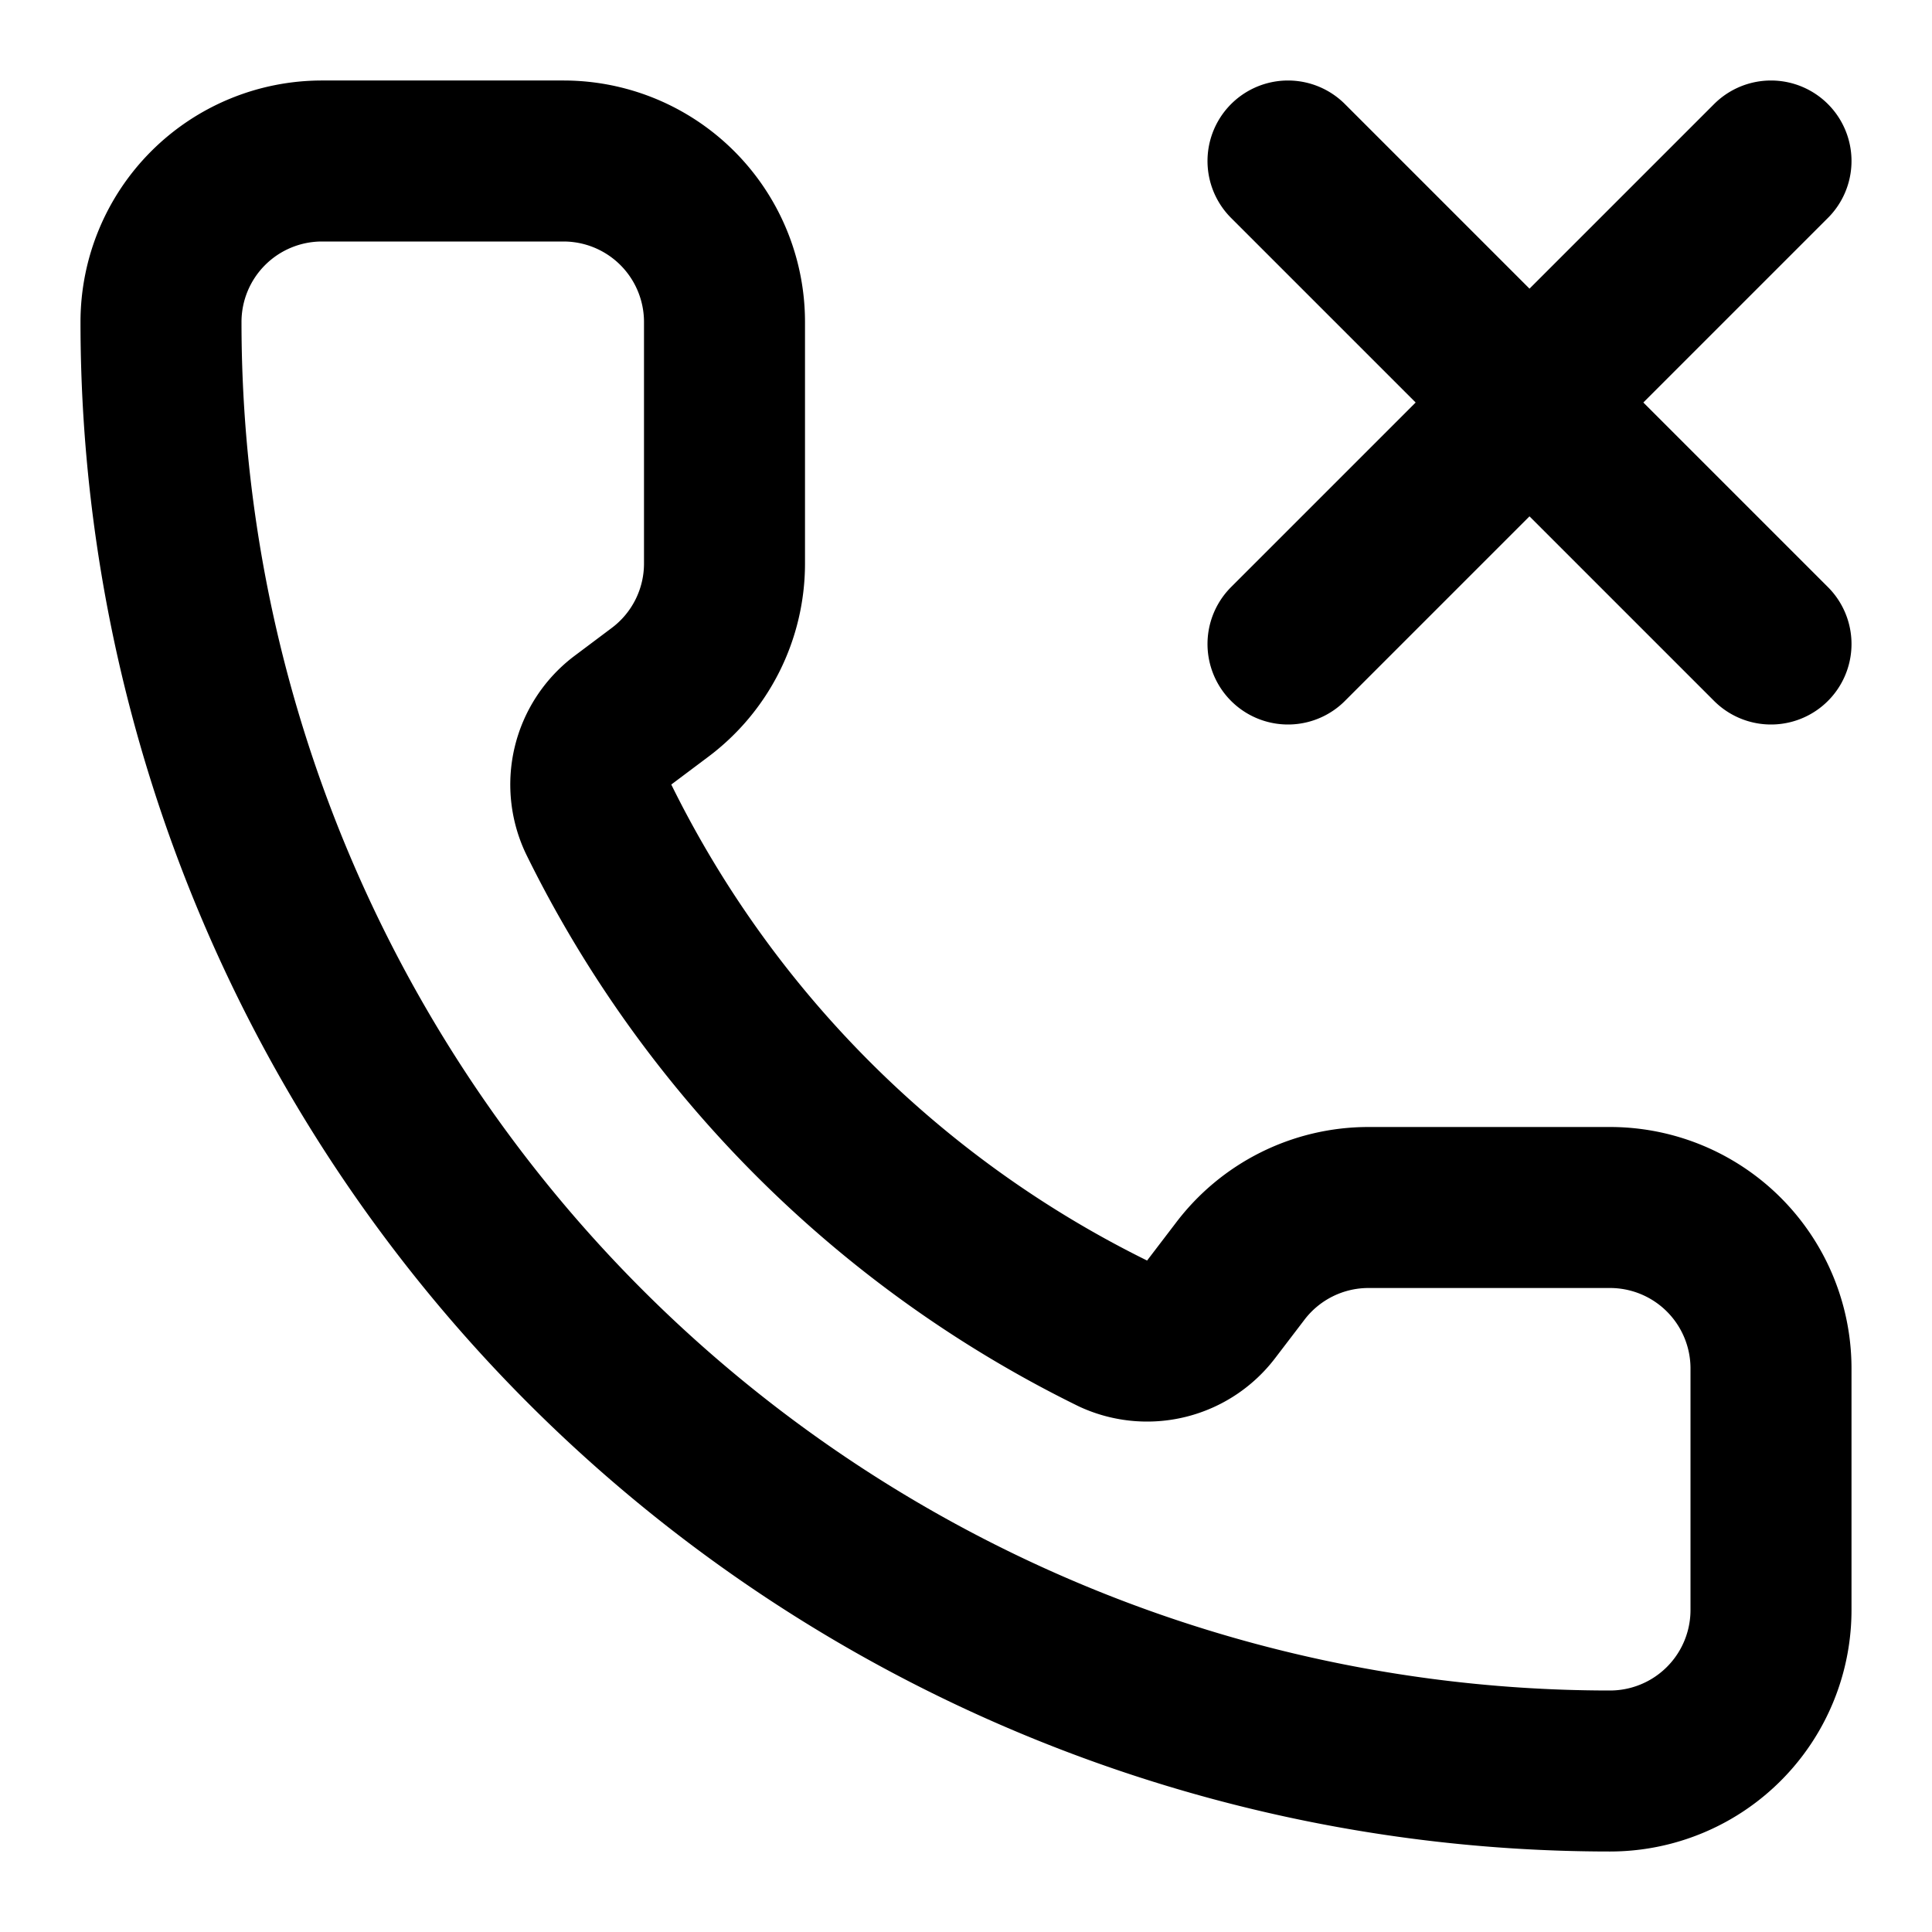<svg xmlns="http://www.w3.org/2000/svg" viewBox="0 0 24 24" width="48" height="48" fill="none" stroke="#000000" stroke-width="2" stroke-linecap="round" stroke-linejoin="round" style="opacity:1;"><path      d="m16 2l6 6m0-6l-6 6m-2.168 8.568a1 1 0 0 0 1.213-.303l.355-.465A2 2 0 0 1 17 15h3a2 2 0 0 1 2 2v3a2 2 0 0 1-2 2A18 18 0 0 1 2 4a2 2 0 0 1 2-2h3a2 2 0 0 1 2 2v3a2 2 0 0 1-.8 1.6l-.468.351a1 1 0 0 0-.292 1.233a14 14 0 0 0 6.392 6.384"/></svg>